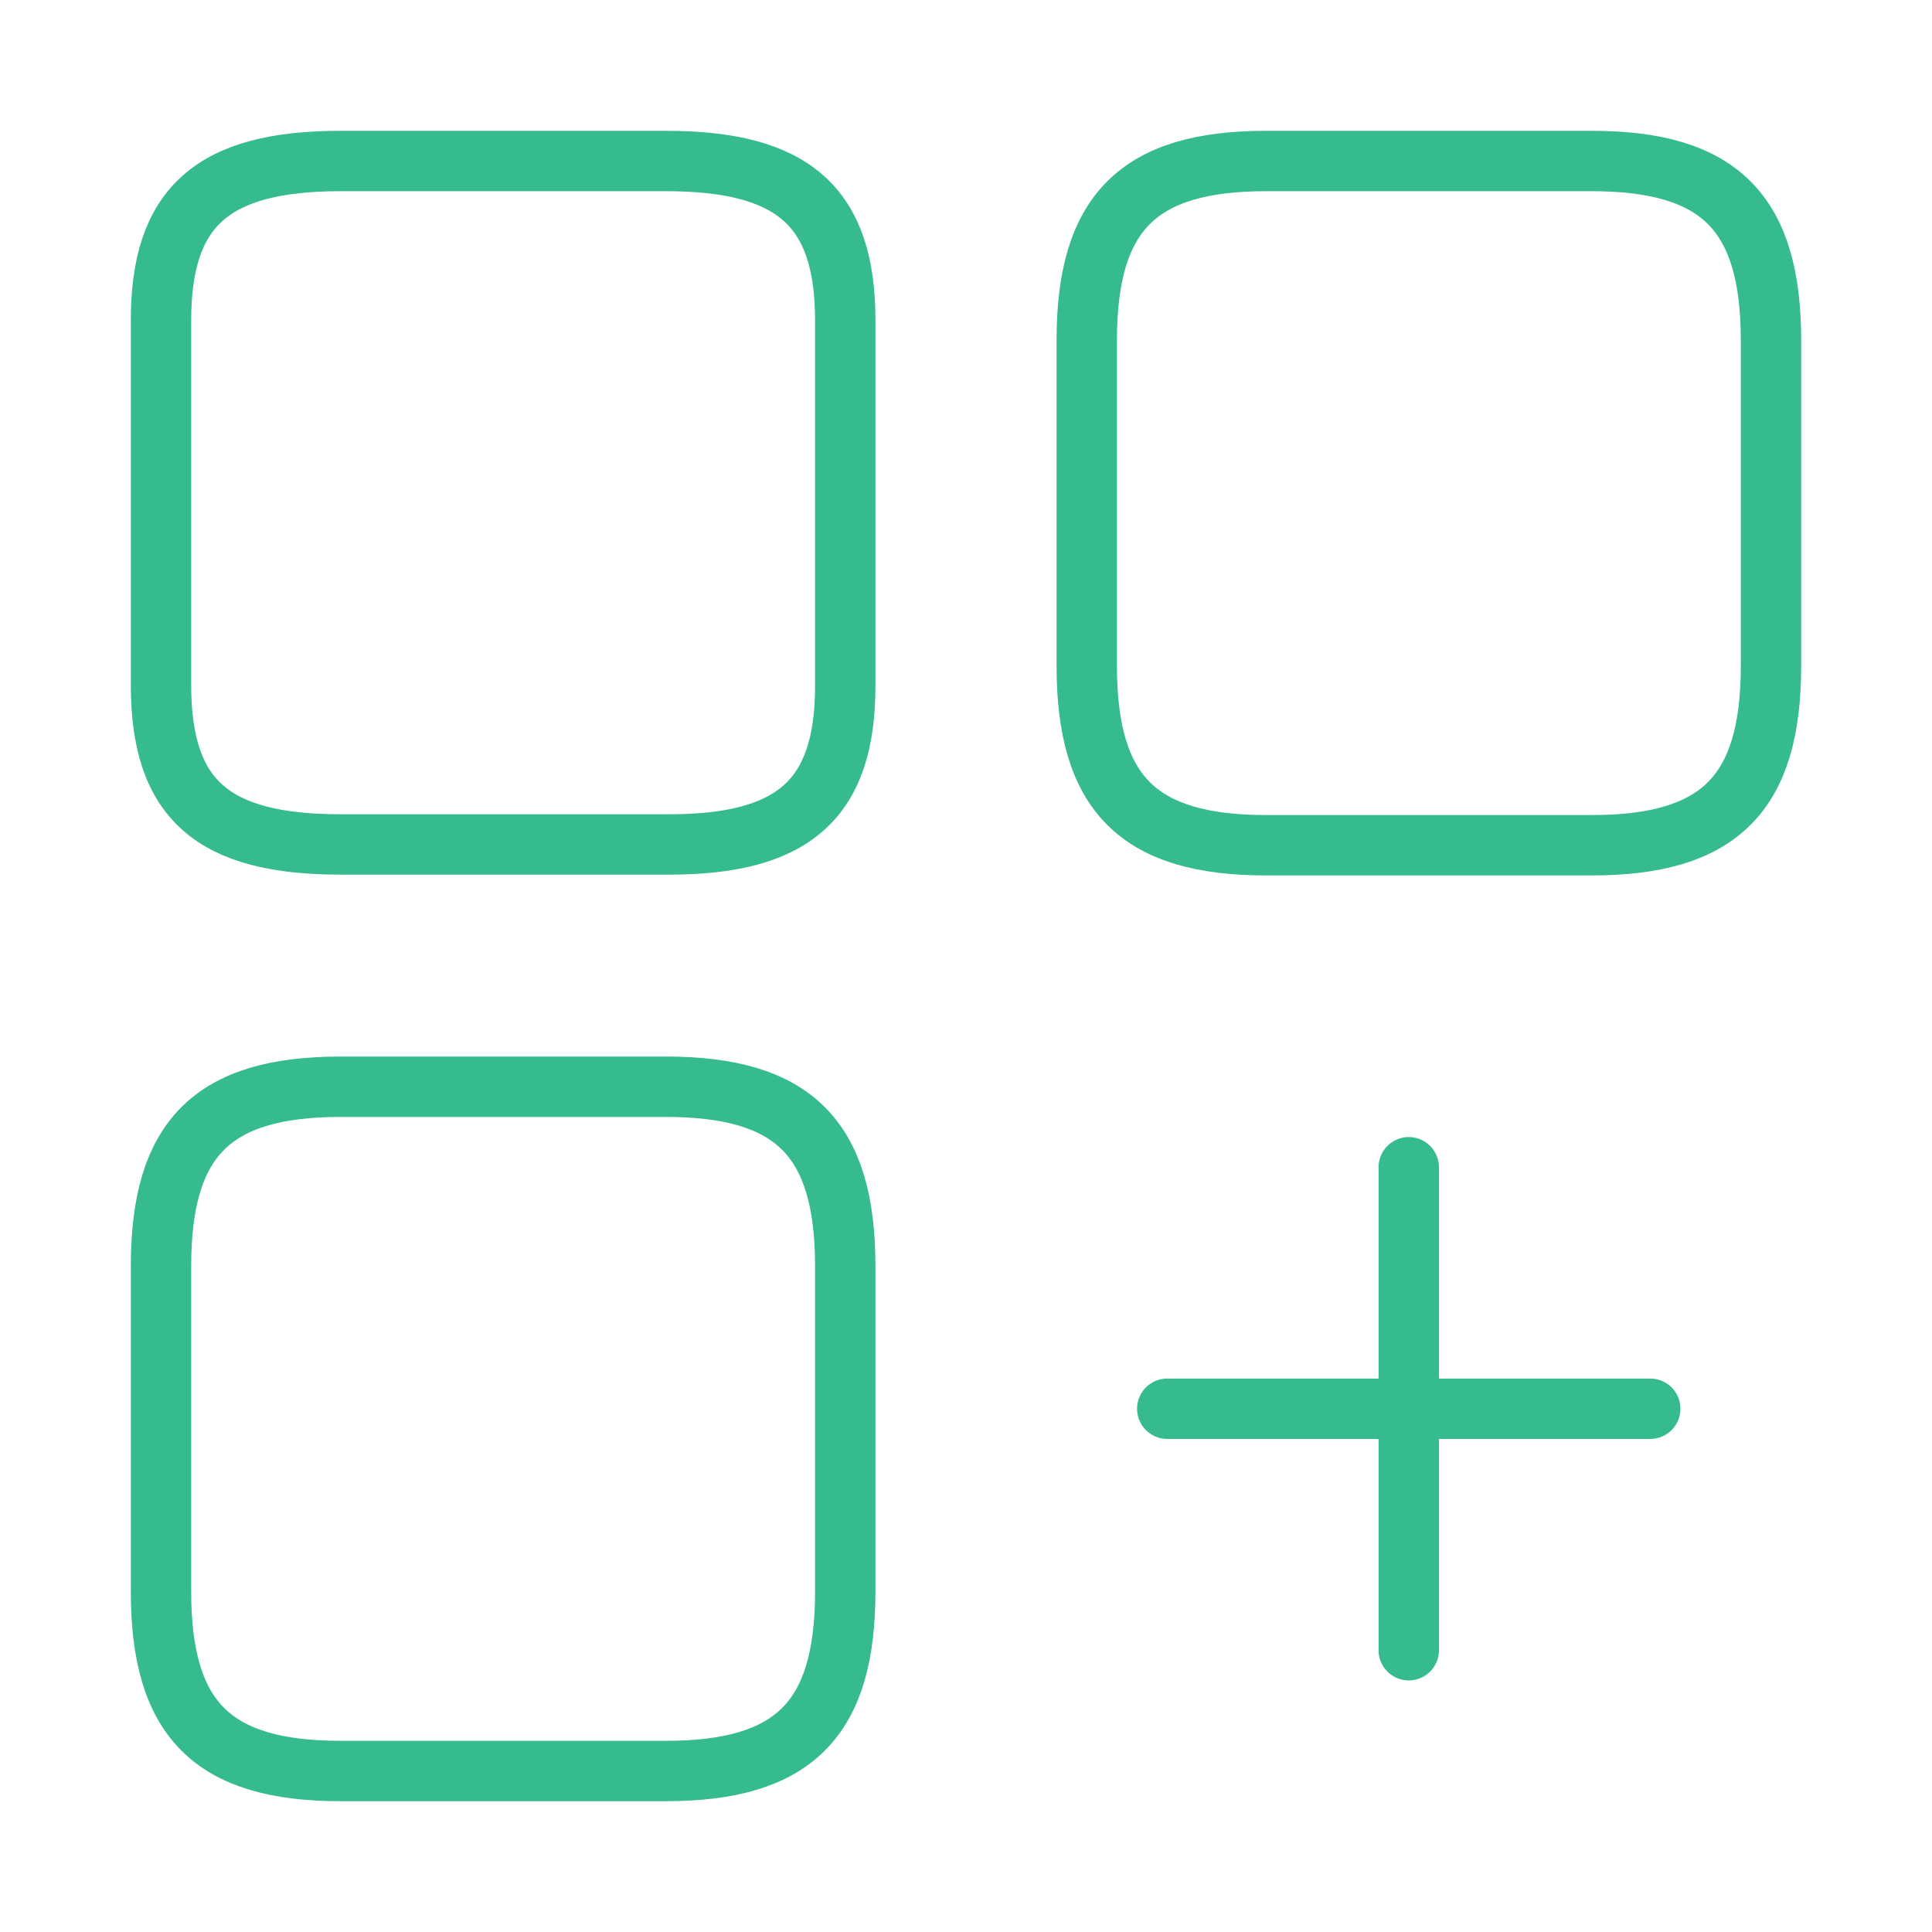 <svg xmlns="http://www.w3.org/2000/svg" width="48" height="48" viewBox="0 0 48 48" fill="none">
    <path d="M44 16.54V8.46C44 5.28 42.72 4 39.54 4H31.46C28.28 4 27 5.28 27 8.46V16.54C27 19.72 28.28 21 31.46 21H39.54C42.72 21 44 19.72 44 16.54Z"
          stroke="#36BB91" stroke-width="1.5" stroke-linecap="round" stroke-linejoin="round"></path>
    <path d="M21 17.04V7.96C21 5.14 19.72 4 16.54 4H8.46C5.28 4 4 5.14 4 7.96V17.02C4 19.86 5.28 20.98 8.46 20.98H16.54C19.72 21 21 19.86 21 17.04Z"
          stroke="#36BB91" stroke-width="1.5" stroke-linecap="round" stroke-linejoin="round"></path>
    <path d="M21 39.54V31.46C21 28.28 19.72 27 16.54 27H8.46C5.28 27 4 28.28 4 31.46V39.54C4 42.72 5.28 44 8.46 44H16.54C19.72 44 21 42.72 21 39.54Z"
          stroke="#36BB91" stroke-width="1.5" stroke-linecap="round" stroke-linejoin="round"></path>
    <path d="M29 35H41" stroke="#36BB91" stroke-width="1.5" stroke-linecap="round"></path>
    <path d="M35 41V29" stroke="#36BB91" stroke-width="1.5" stroke-linecap="round"></path>
</svg>